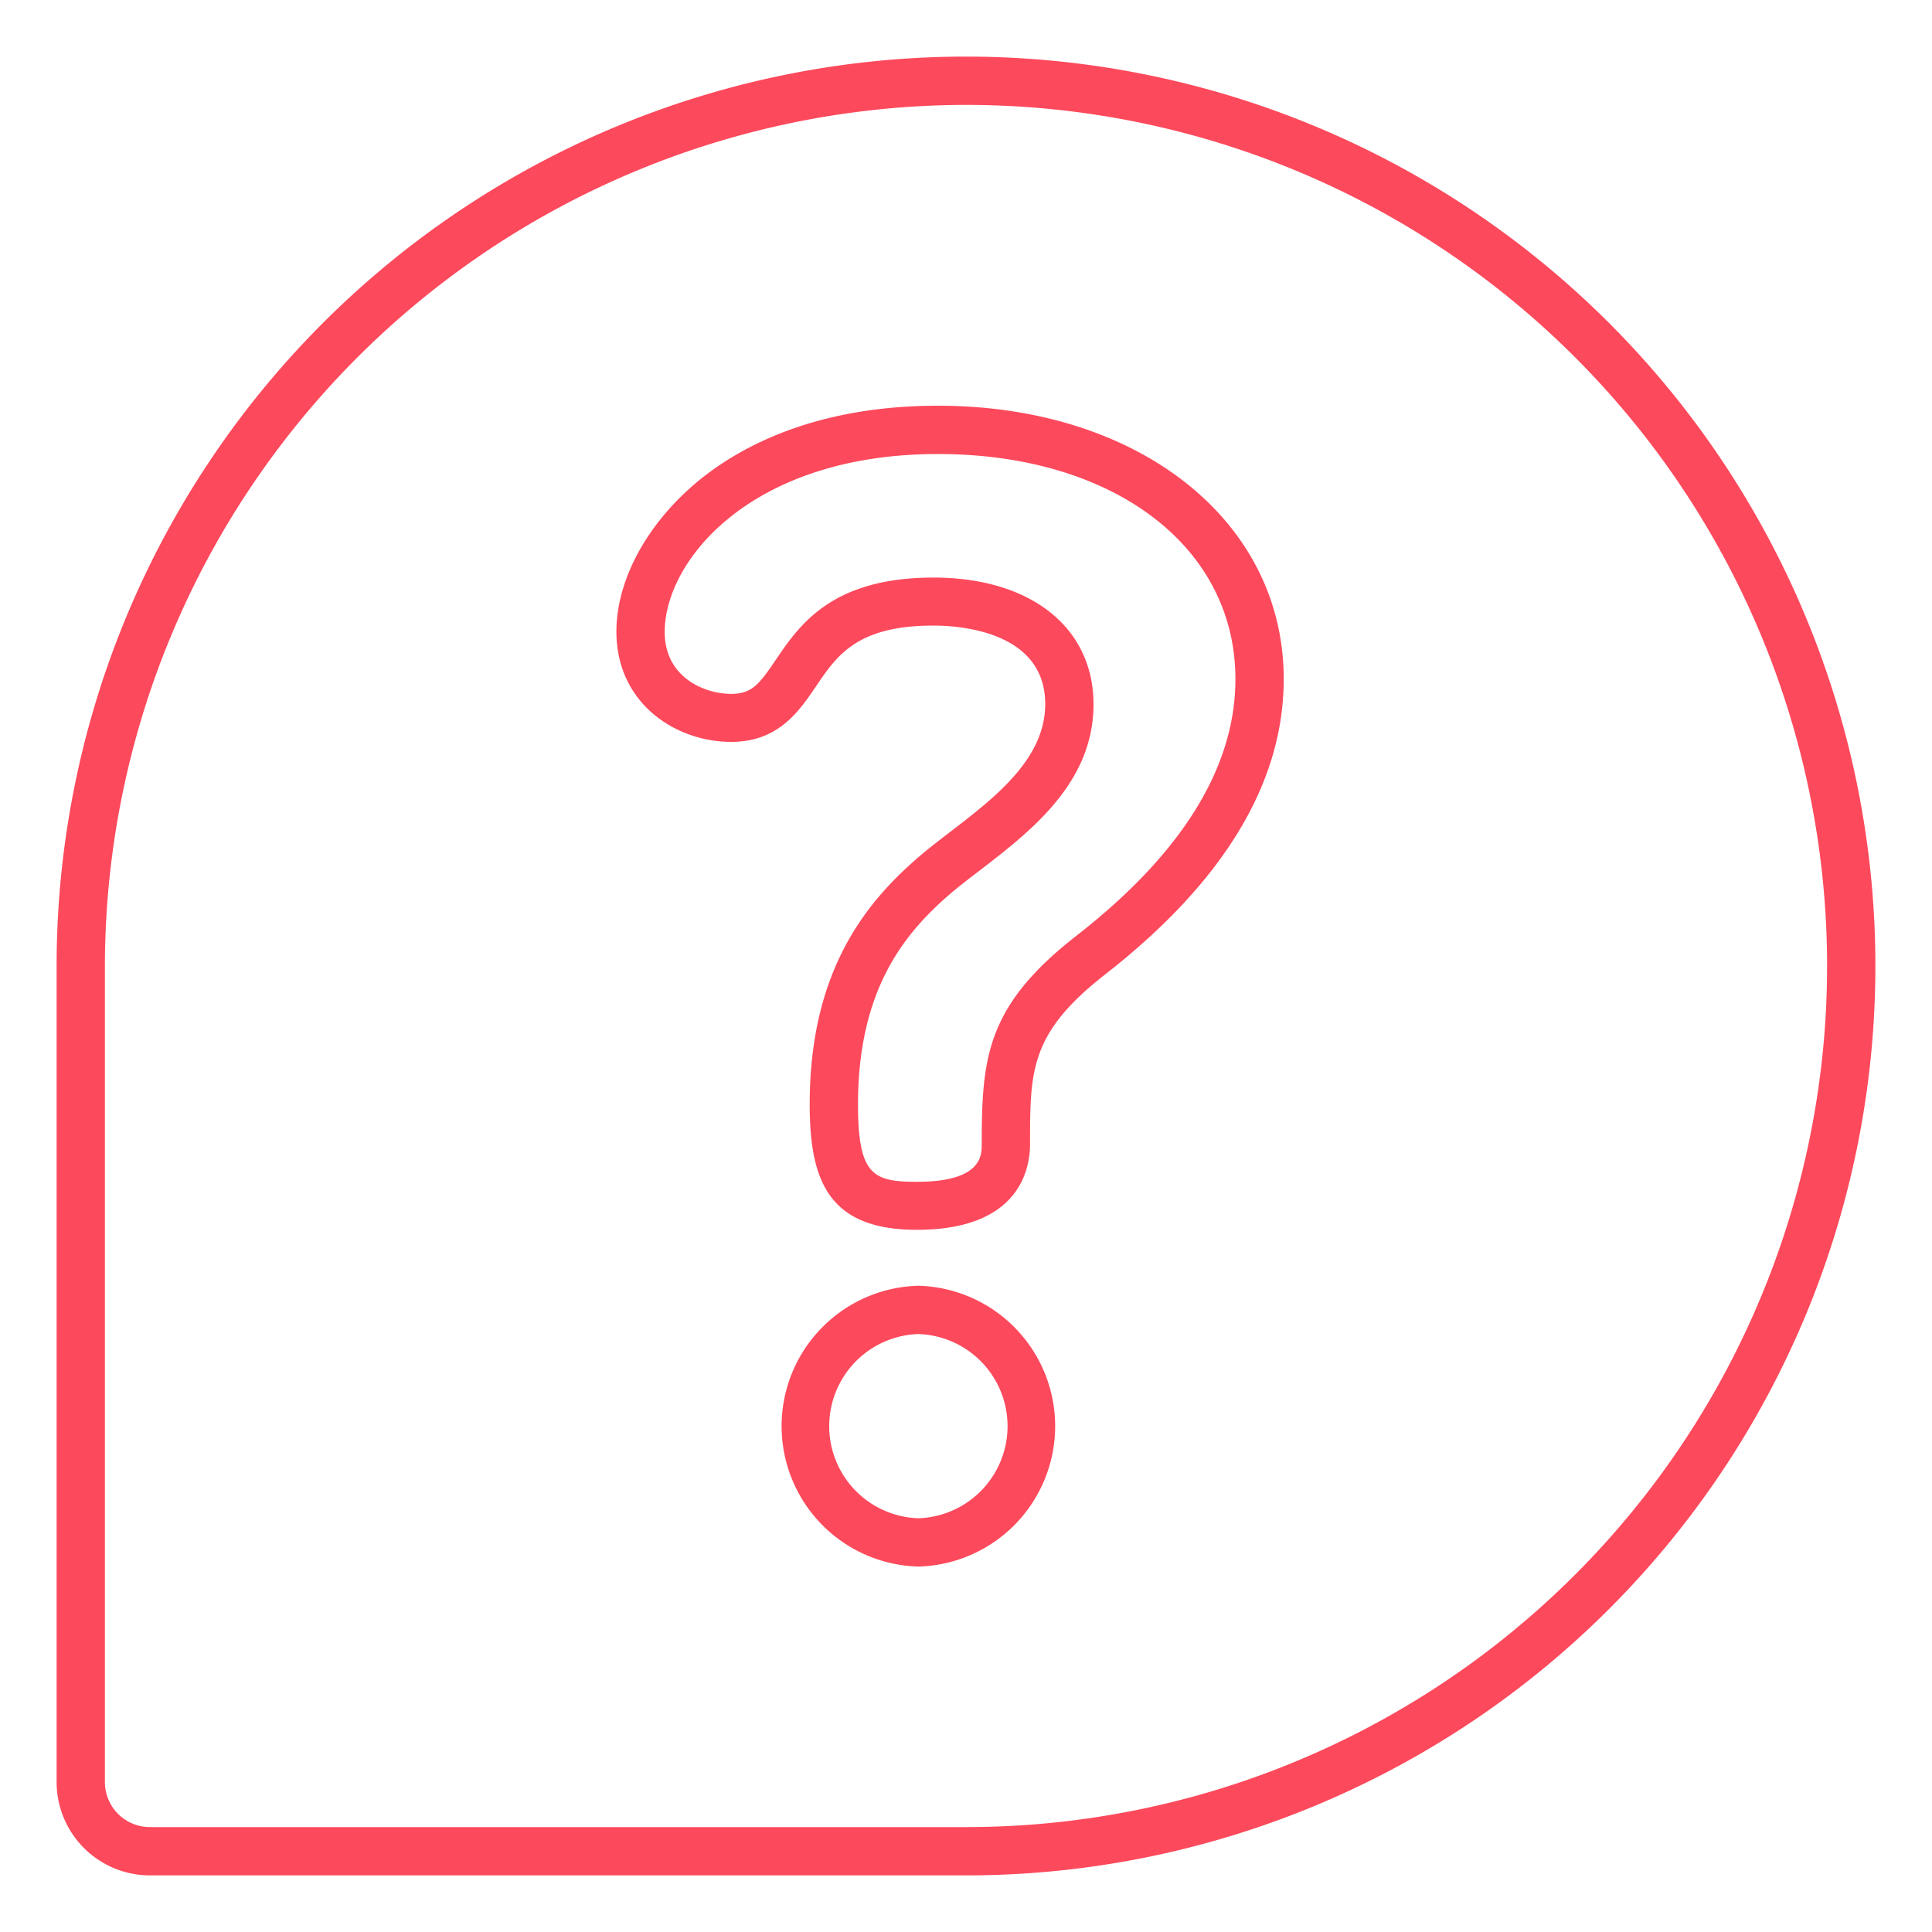 <svg id="Layer_1" data-name="Layer 1" xmlns="http://www.w3.org/2000/svg" width="200" height="200" viewBox="0 0 200 200"><defs><style>.cls-1{fill:#fd495c;}</style></defs><title>ico_</title><path class="cls-1" d="M100,194.14H15.52a9.67,9.67,0,0,1-9.66-9.66V100A94.14,94.14,0,1,1,100,194.14Zm0-183.28A89.24,89.24,0,0,0,10.86,100v84.48a4.66,4.66,0,0,0,4.66,4.66H100a89.14,89.14,0,0,0,0-178.28ZM95.07,162.17a14.54,14.54,0,0,1,0-29.07,14.54,14.54,0,0,1,0,29.07Zm0-24.07a9.54,9.54,0,0,0,0,19.07,9.54,9.54,0,0,0,0-19.07Zm-.16-10.79c-9.21,0-11.09-5.18-11.09-13,0-14.07,6.06-21.1,11.34-25.65,1-.85,2.07-1.67,3.2-2.54,4.61-3.54,9.84-7.55,9.84-13.23,0-7.54-8.85-8.13-11.57-8.13-7.9,0-10,3.08-12.19,6.34-1.73,2.54-3.87,5.7-8.75,5.7-5.76,0-11.88-4-11.88-11.41C63.81,60,67,54.2,72.2,49.86,76.55,46.26,84.4,42,97.1,42c20.74,0,35.79,11.89,35.79,28.29,0,10.75-6.21,21-18.47,30.57-7.79,6.09-7.79,9.92-7.79,17.57C106.63,121.08,105.49,127.31,94.91,127.31Zm1.72-67.52c10.07,0,16.57,5.16,16.57,13.13,0,8.14-6.54,13.16-11.79,17.2-1.09.83-2.11,1.61-3,2.37-4.74,4.08-9.59,9.88-9.59,21.85,0,7.32,1.58,8,6.09,8,6.72,0,6.72-2.73,6.72-3.9,0-8.89.46-14.27,9.72-21.51,11-8.54,16.54-17.5,16.54-26.63C127.89,56.55,115.23,47,97.1,47,77.8,47,68.81,58,68.81,65.42c0,4.7,4.11,6.41,6.88,6.41,2.14,0,2.91-1,4.61-3.51C82.74,64.72,86.08,59.79,96.63,59.79Z"/></svg>